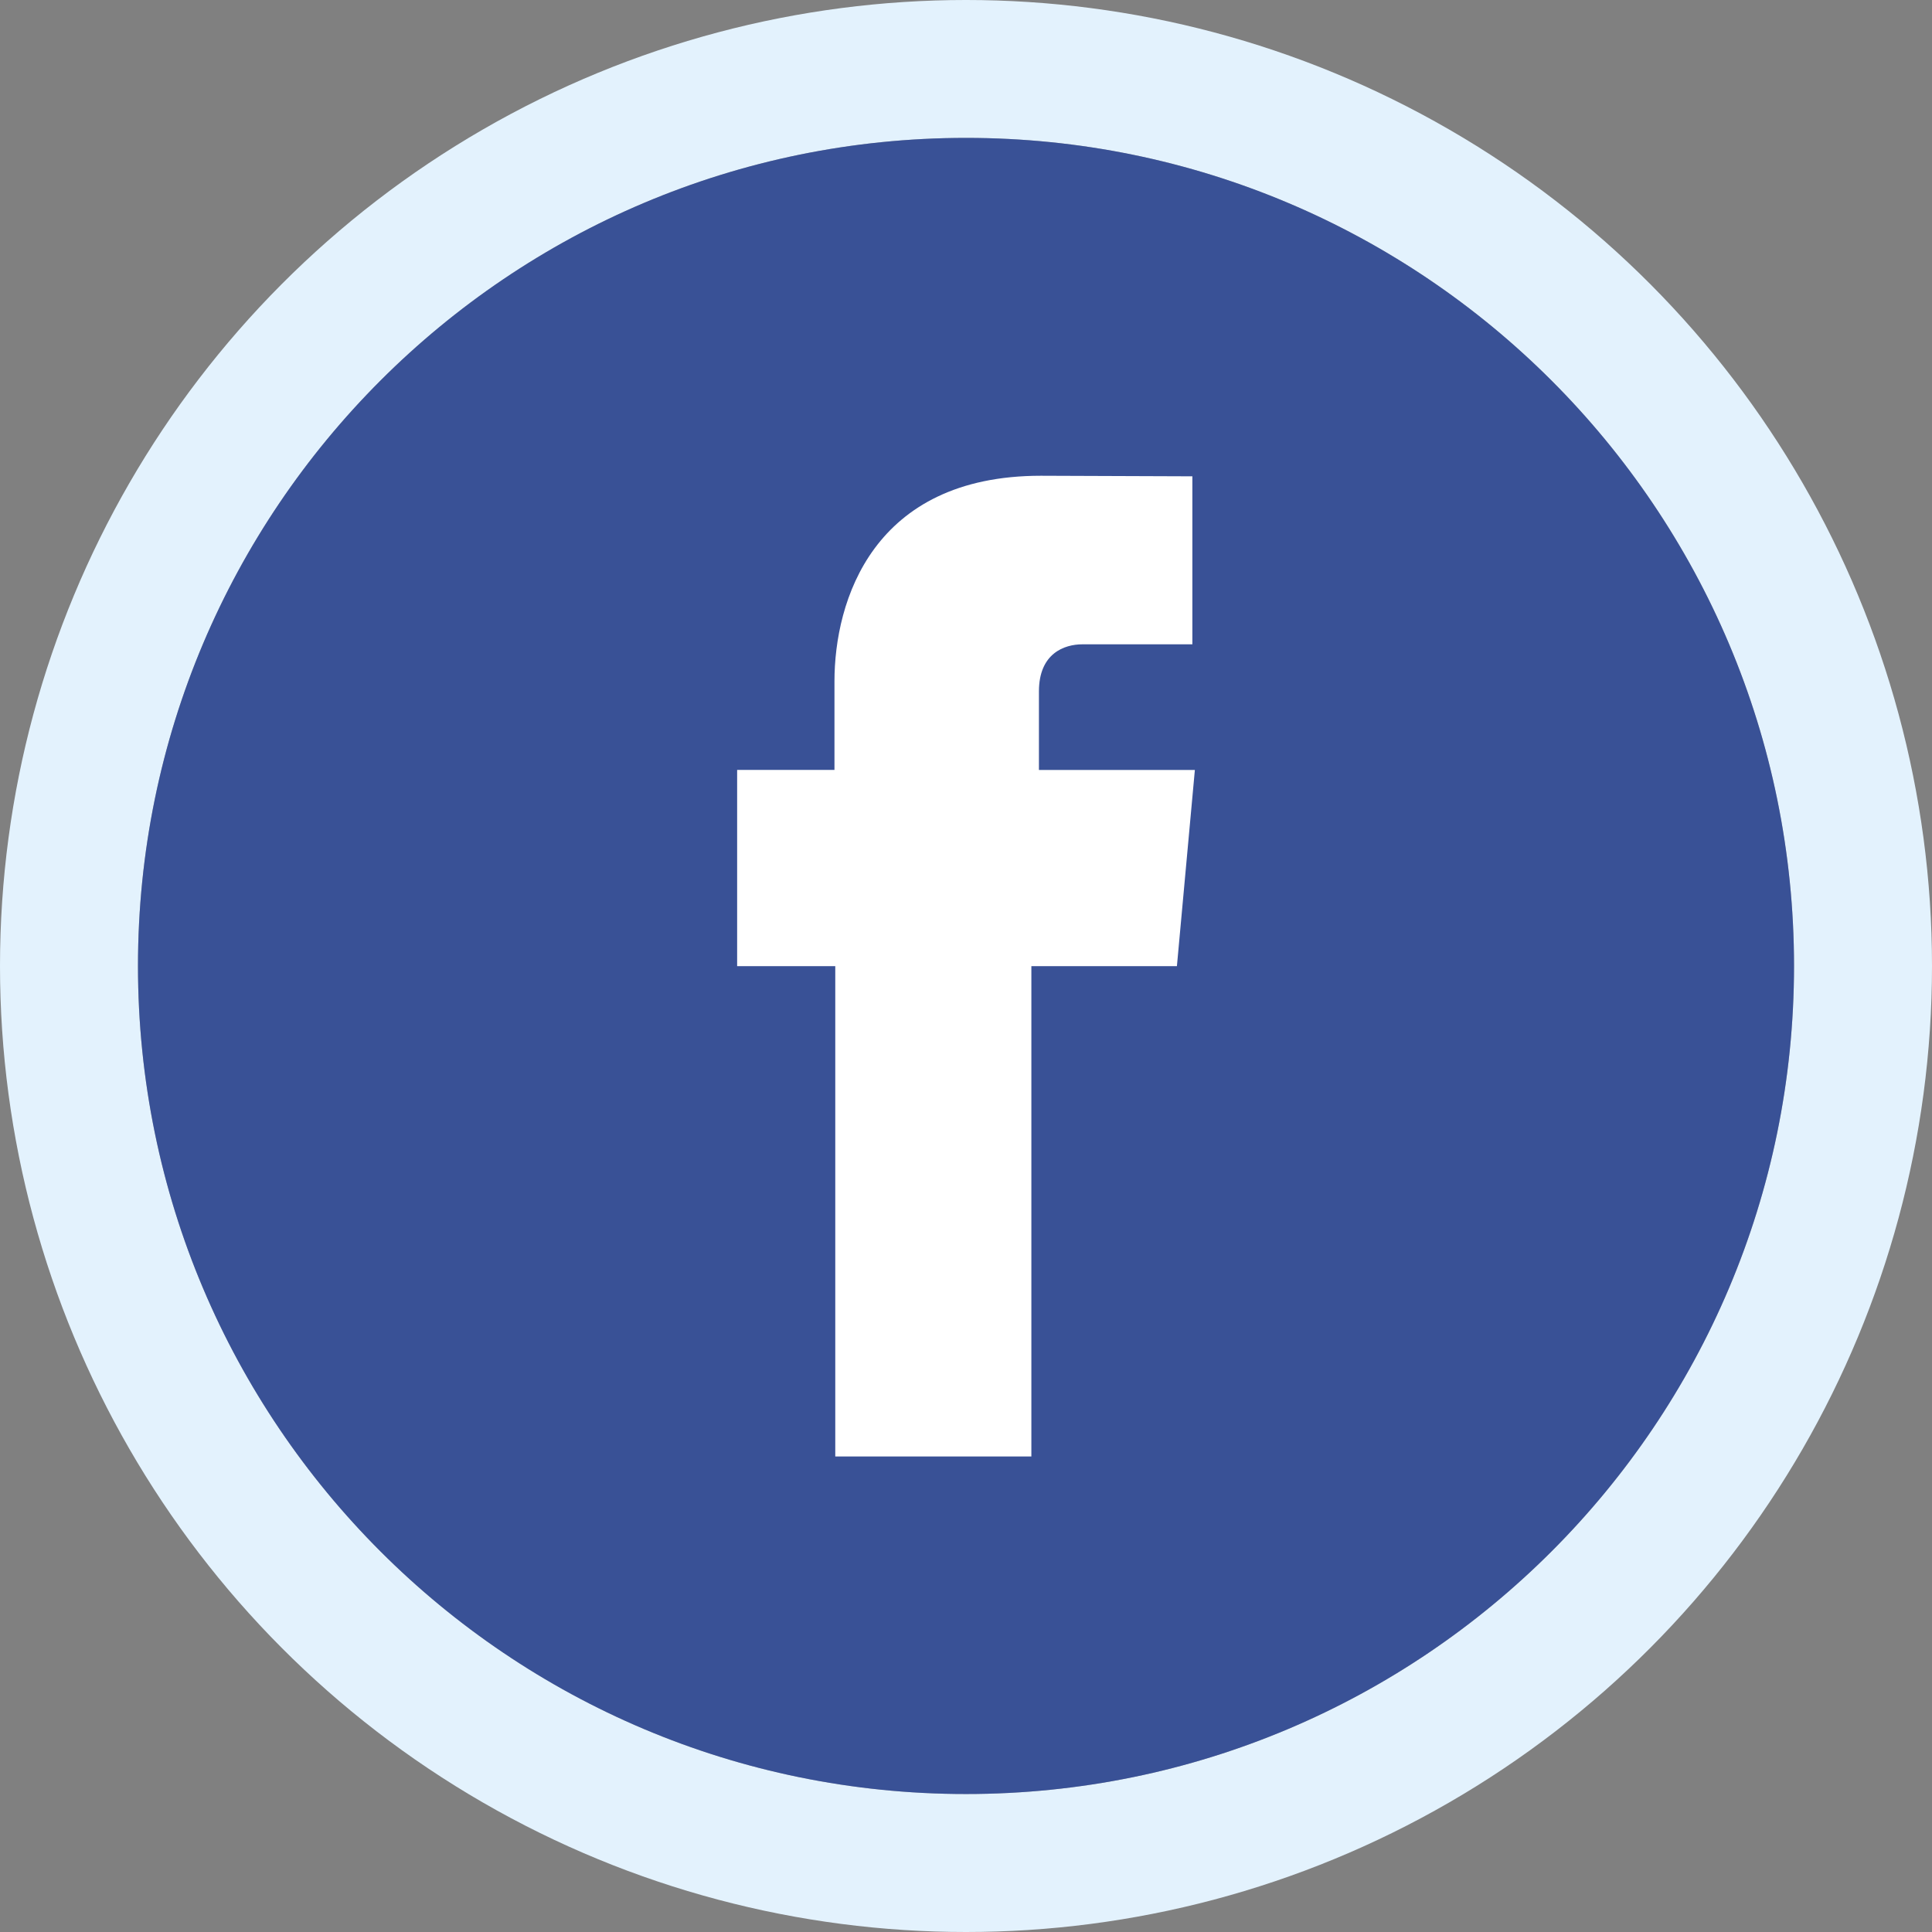 <svg width="24" height="24" xmlns="http://www.w3.org/2000/svg">
    <rect width="100%" height="100%" fill="#808080" stroke="none"/>
    <g fill="none" fill-rule="evenodd">
        <circle fill="#E3F2FD" cx="12" cy="12" r="12"/>
        <path d="M22.286 12C22.286 6.32 17.68 1.713 12 1.713 6.32 1.714 1.714 6.32 1.714 12S6.32 22.286 12 22.286c5.681 0 10.286-4.606 10.286-10.287" fill="#AFAFAF"/>
        <path d="M22.286 12C22.286 6.32 17.68 1.713 12 1.713 6.32 1.714 1.714 6.32 1.714 12S6.32 22.286 12 22.286c5.681 0 10.286-4.606 10.286-10.287" fill="#395196"/>
        <path d="M12.906 9.564v-.975c0-.474.317-.585.539-.585h1.367V5.917L12.93 5.91c-2.09 0-2.564 1.557-2.564 2.554v1.1H9.157v2.438h1.219v6.091h2.436v-6.091h1.808l.223-2.437h-1.937z" fill="#FFF"/>
    </g>
</svg>
